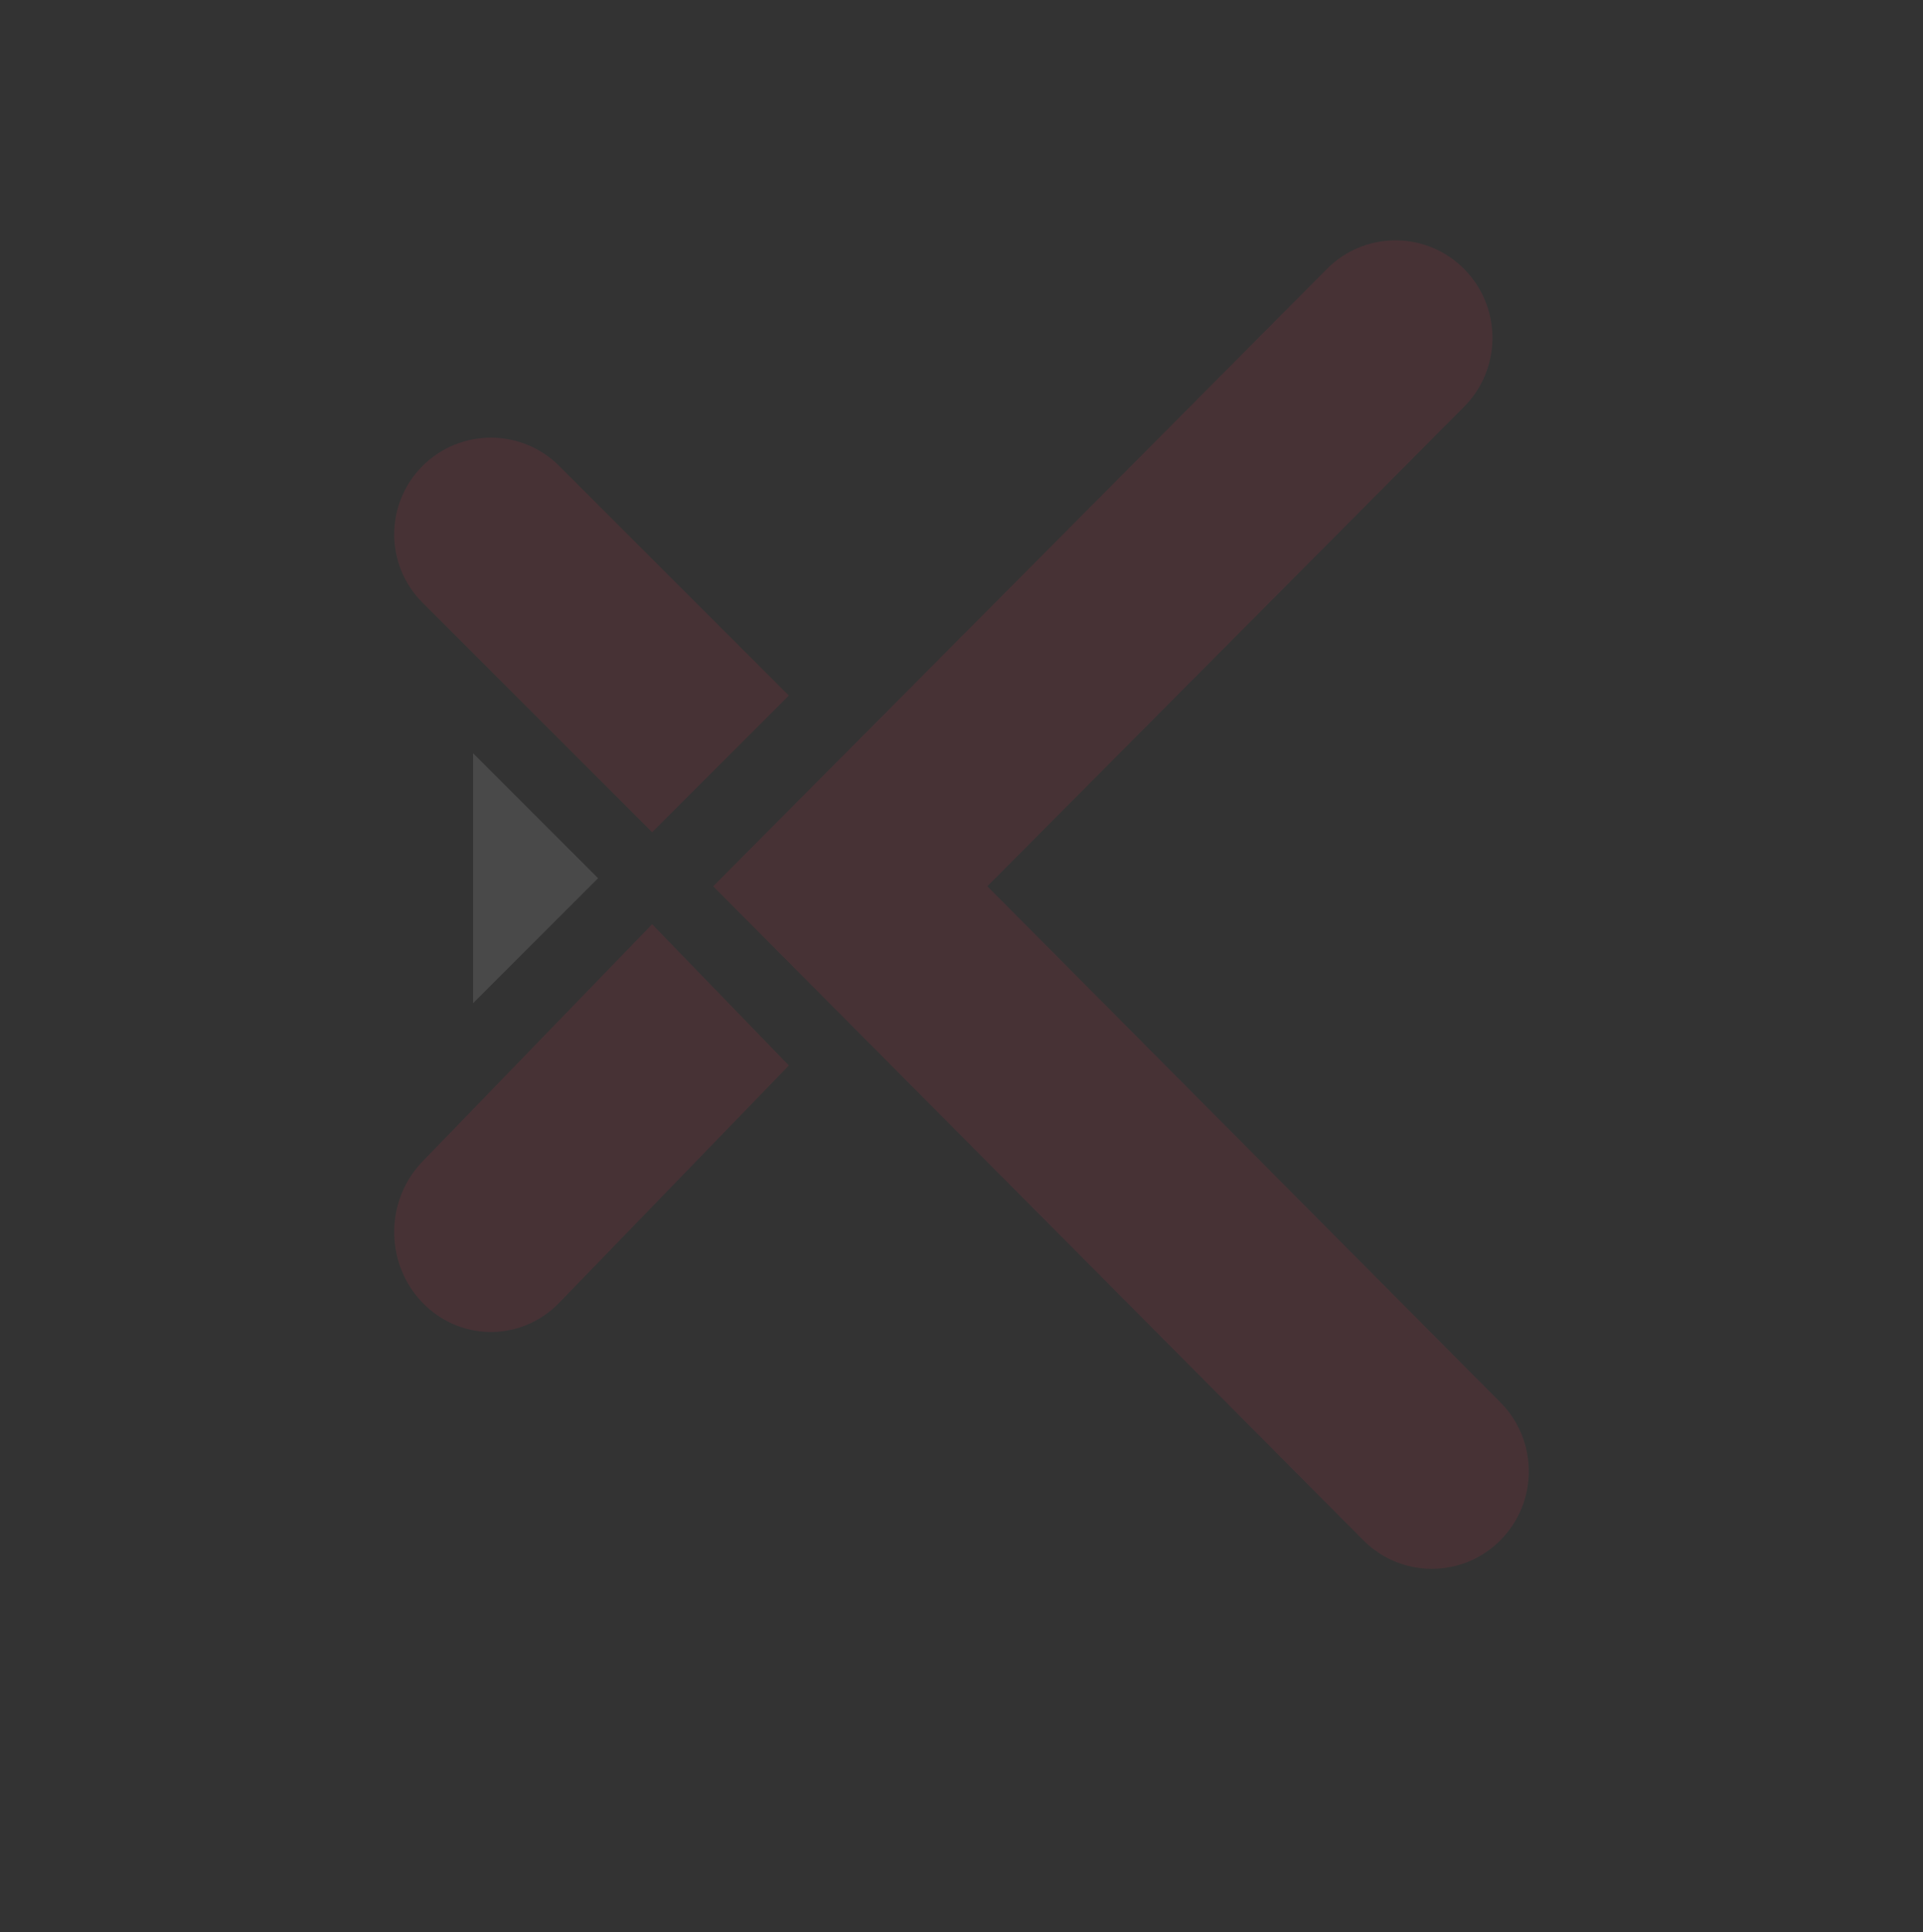 <svg width="200" height="201" viewBox="0 0 200 201" fill="none" xmlns="http://www.w3.org/2000/svg">
<rect x="0" y="0" width="200" height="201" fill="#333333" stroke="none"/>
<g clip-path="url(#clip0_1293_1678)">
<g clip-path="url(#clip1_1293_1678)">
<path d="M152.267 27.971C148.453 24.134 142.345 24.013 138.388 27.609L138.012 27.971L74.175 92.19L141.792 160.212C145.729 164.173 152.11 164.173 156.047 160.212C159.984 156.252 159.984 149.832 156.047 145.871L102.688 92.19L152.267 42.312L152.626 41.933C156.201 37.952 156.08 31.807 152.267 27.971Z" fill="#EE3151" fill-opacity="0.11"/>
<path d="M82.044 72.352L58.164 48.471C54.237 44.544 47.872 44.544 43.945 48.471C40.018 52.398 40.018 58.763 43.945 62.69L67.826 86.57L82.044 72.352Z" fill="#EE3151" fill-opacity="0.11"/>
<path d="M43.587 121.201C40.022 125.28 40.142 131.575 43.945 135.506C47.749 139.436 53.841 139.56 57.788 135.876L58.164 135.506L82.044 110.829L67.826 96.137L43.945 120.813L43.587 121.201Z" fill="#EE3151" fill-opacity="0.11"/>
<path d="M62.2 91.349L49.203 78.352V104.346L62.2 91.349Z" fill="white" fill-opacity="0.11"/>
</g>
</g>
<defs>
<clipPath id="clip0_1293_1678">
<rect width="200" height="200" fill="white" transform="translate(0 0.371)"/>
</clipPath>
<clipPath id="clip1_1293_1678">
<rect width="200" height="200" fill="white" transform="translate(0 0.371)"/>
</clipPath>
</defs>
</svg>

